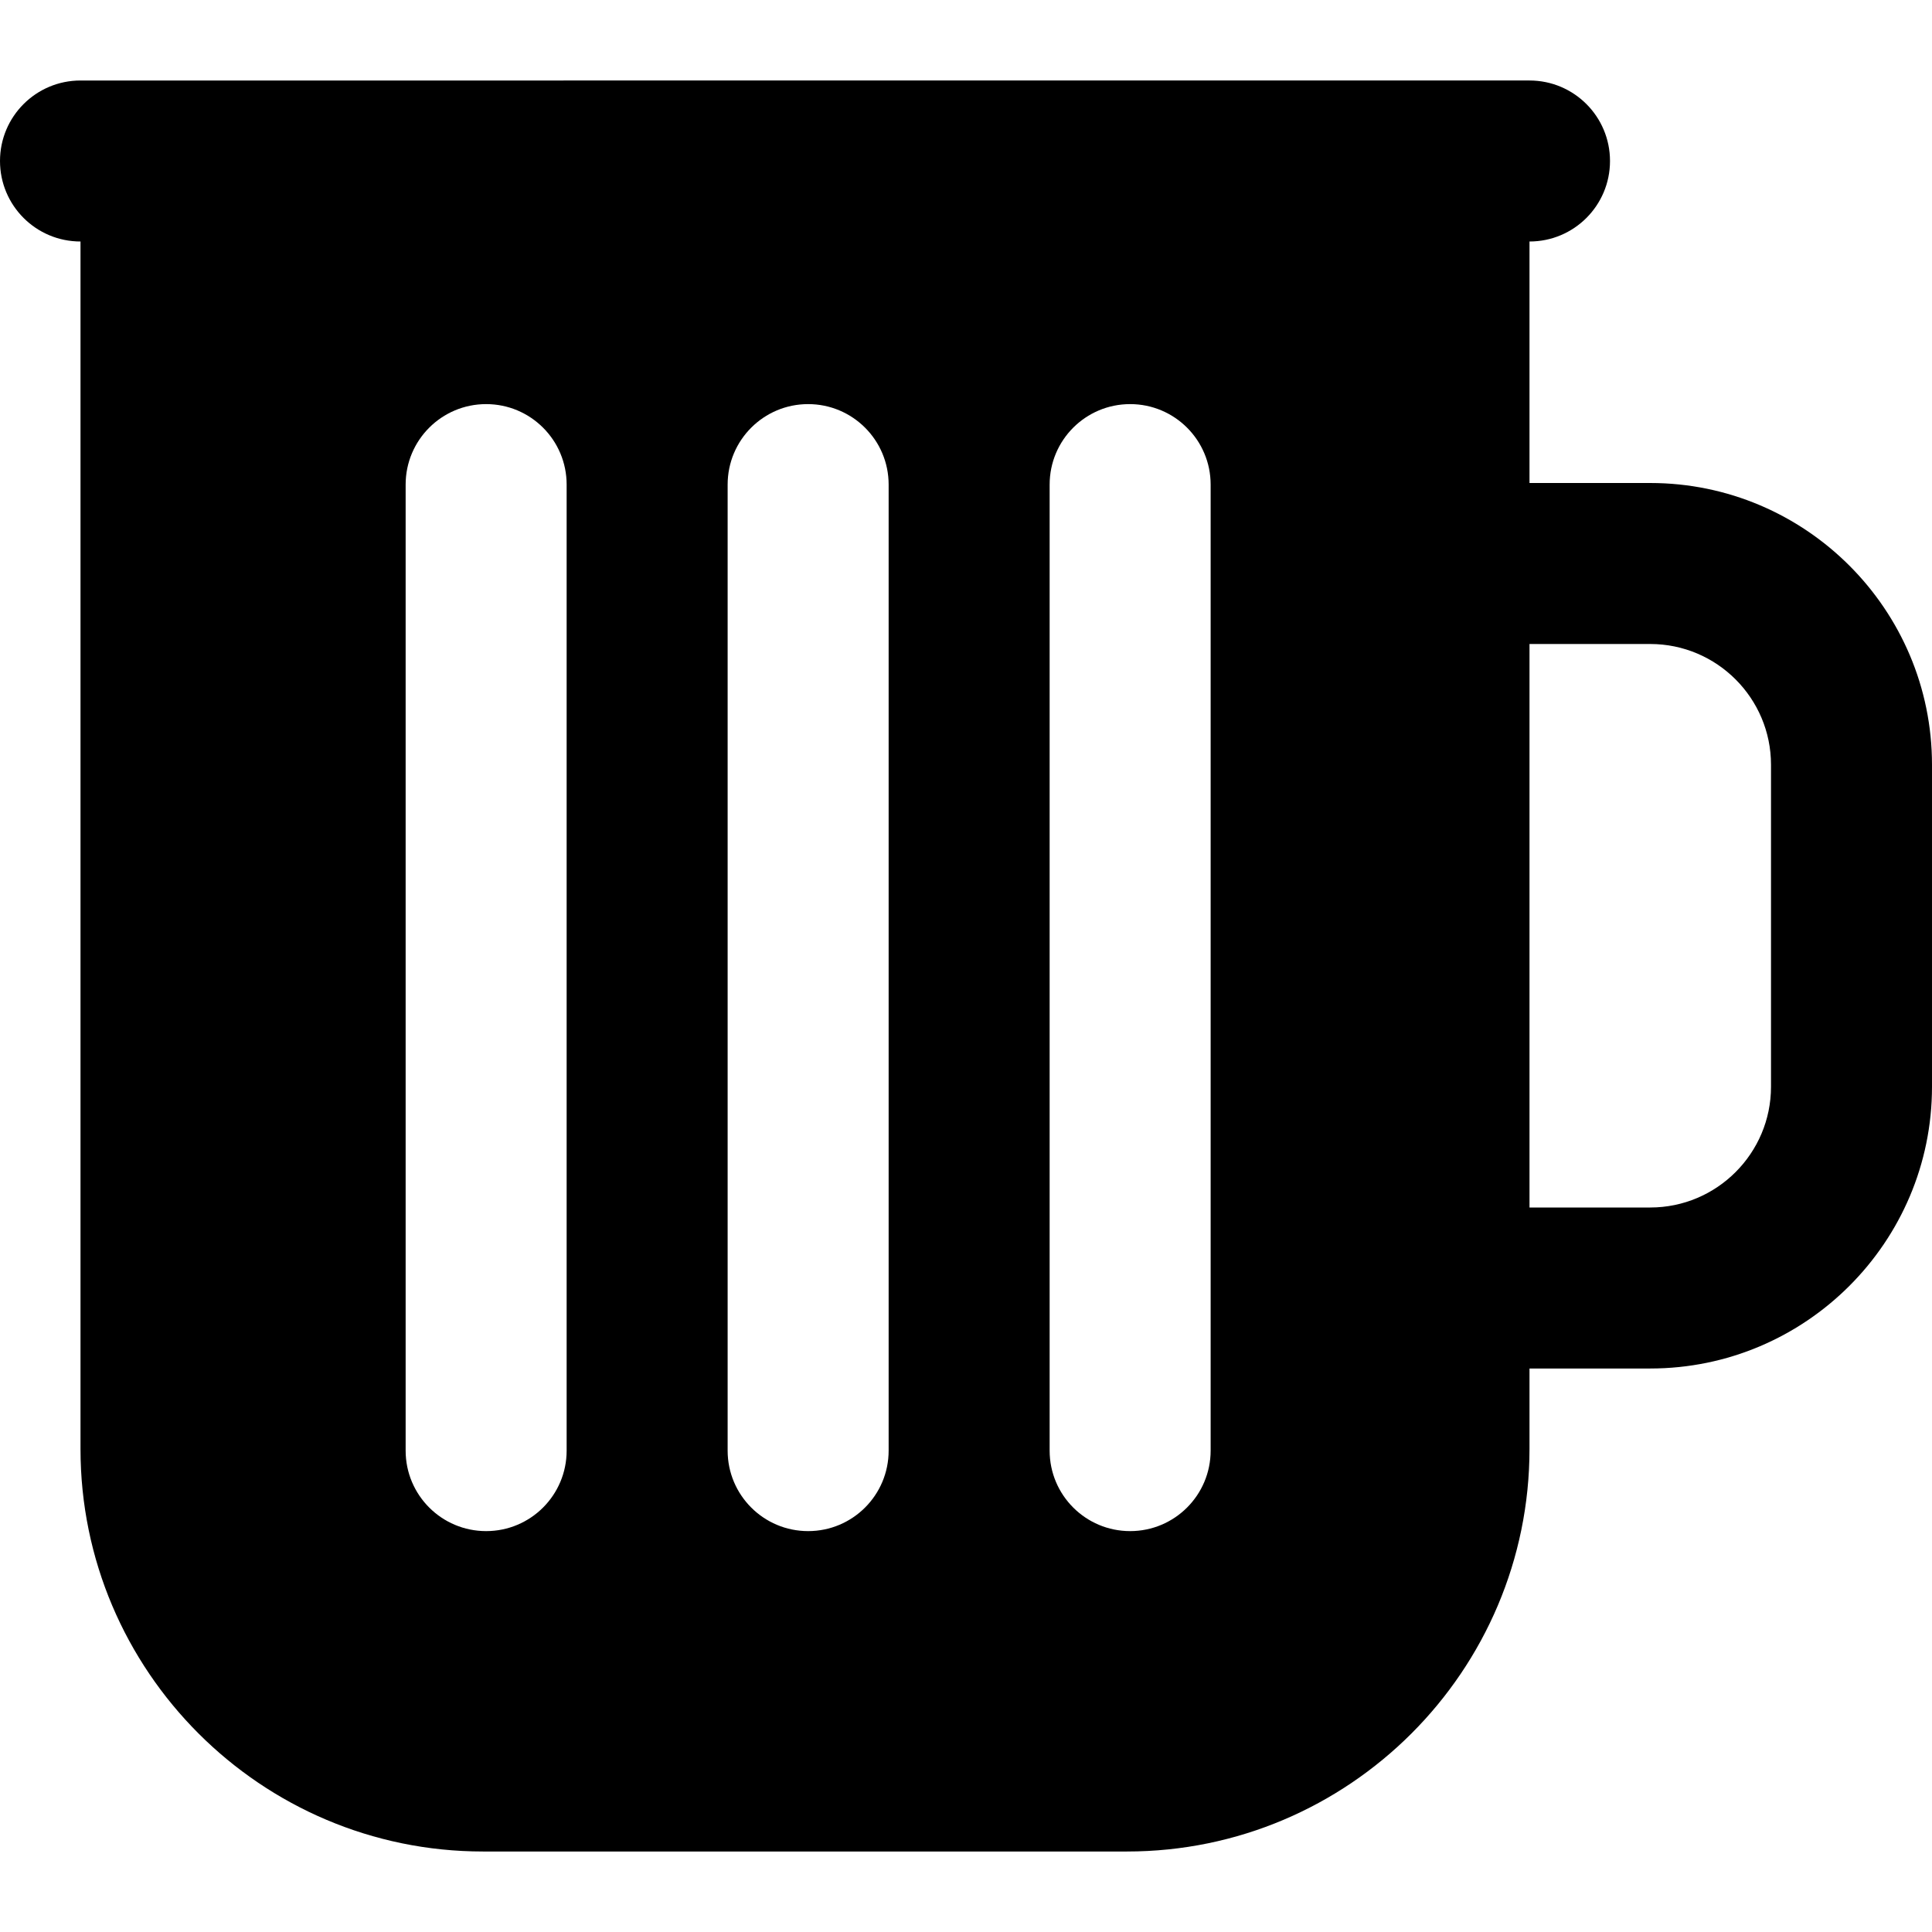 <?xml version="1.0" encoding="UTF-8"?>
<svg xmlns="http://www.w3.org/2000/svg" id="Layer_1" data-name="Layer 1" viewBox="0 0 24 24">
  <path d="m20.5,6h-1.5v-3c.552,0,1-.447,1-1s-.448-1-1-1H1c-.552,0-1,.447-1,1s.448,1,1,1v15c0,2.757,2.243,5,5,5h8c2.757,0,5-2.243,5-5v-1h1.5c1.93,0,3.5-1.57,3.5-3.5v-4c0-1.93-1.57-3.5-3.5-3.5Zm-13.461,12.02c0,.553-.448,1-1,1s-1-.447-1-1V6.02c0-.553.448-1,1-1s1,.447,1,1v12Zm4,0c0,.553-.448,1-1,1s-1-.447-1-1V6.02c0-.553.448-1,1-1s1,.447,1,1v12Zm4,0c0,.553-.448,1-1,1s-1-.447-1-1V6.02c0-.553.448-1,1-1s1,.447,1,1v12Zm6.961-4.52c0,.827-.673,1.5-1.5,1.5h-1.5v-7h1.5c.827,0,1.5.673,1.5,1.5v4Z"/>
</svg>
